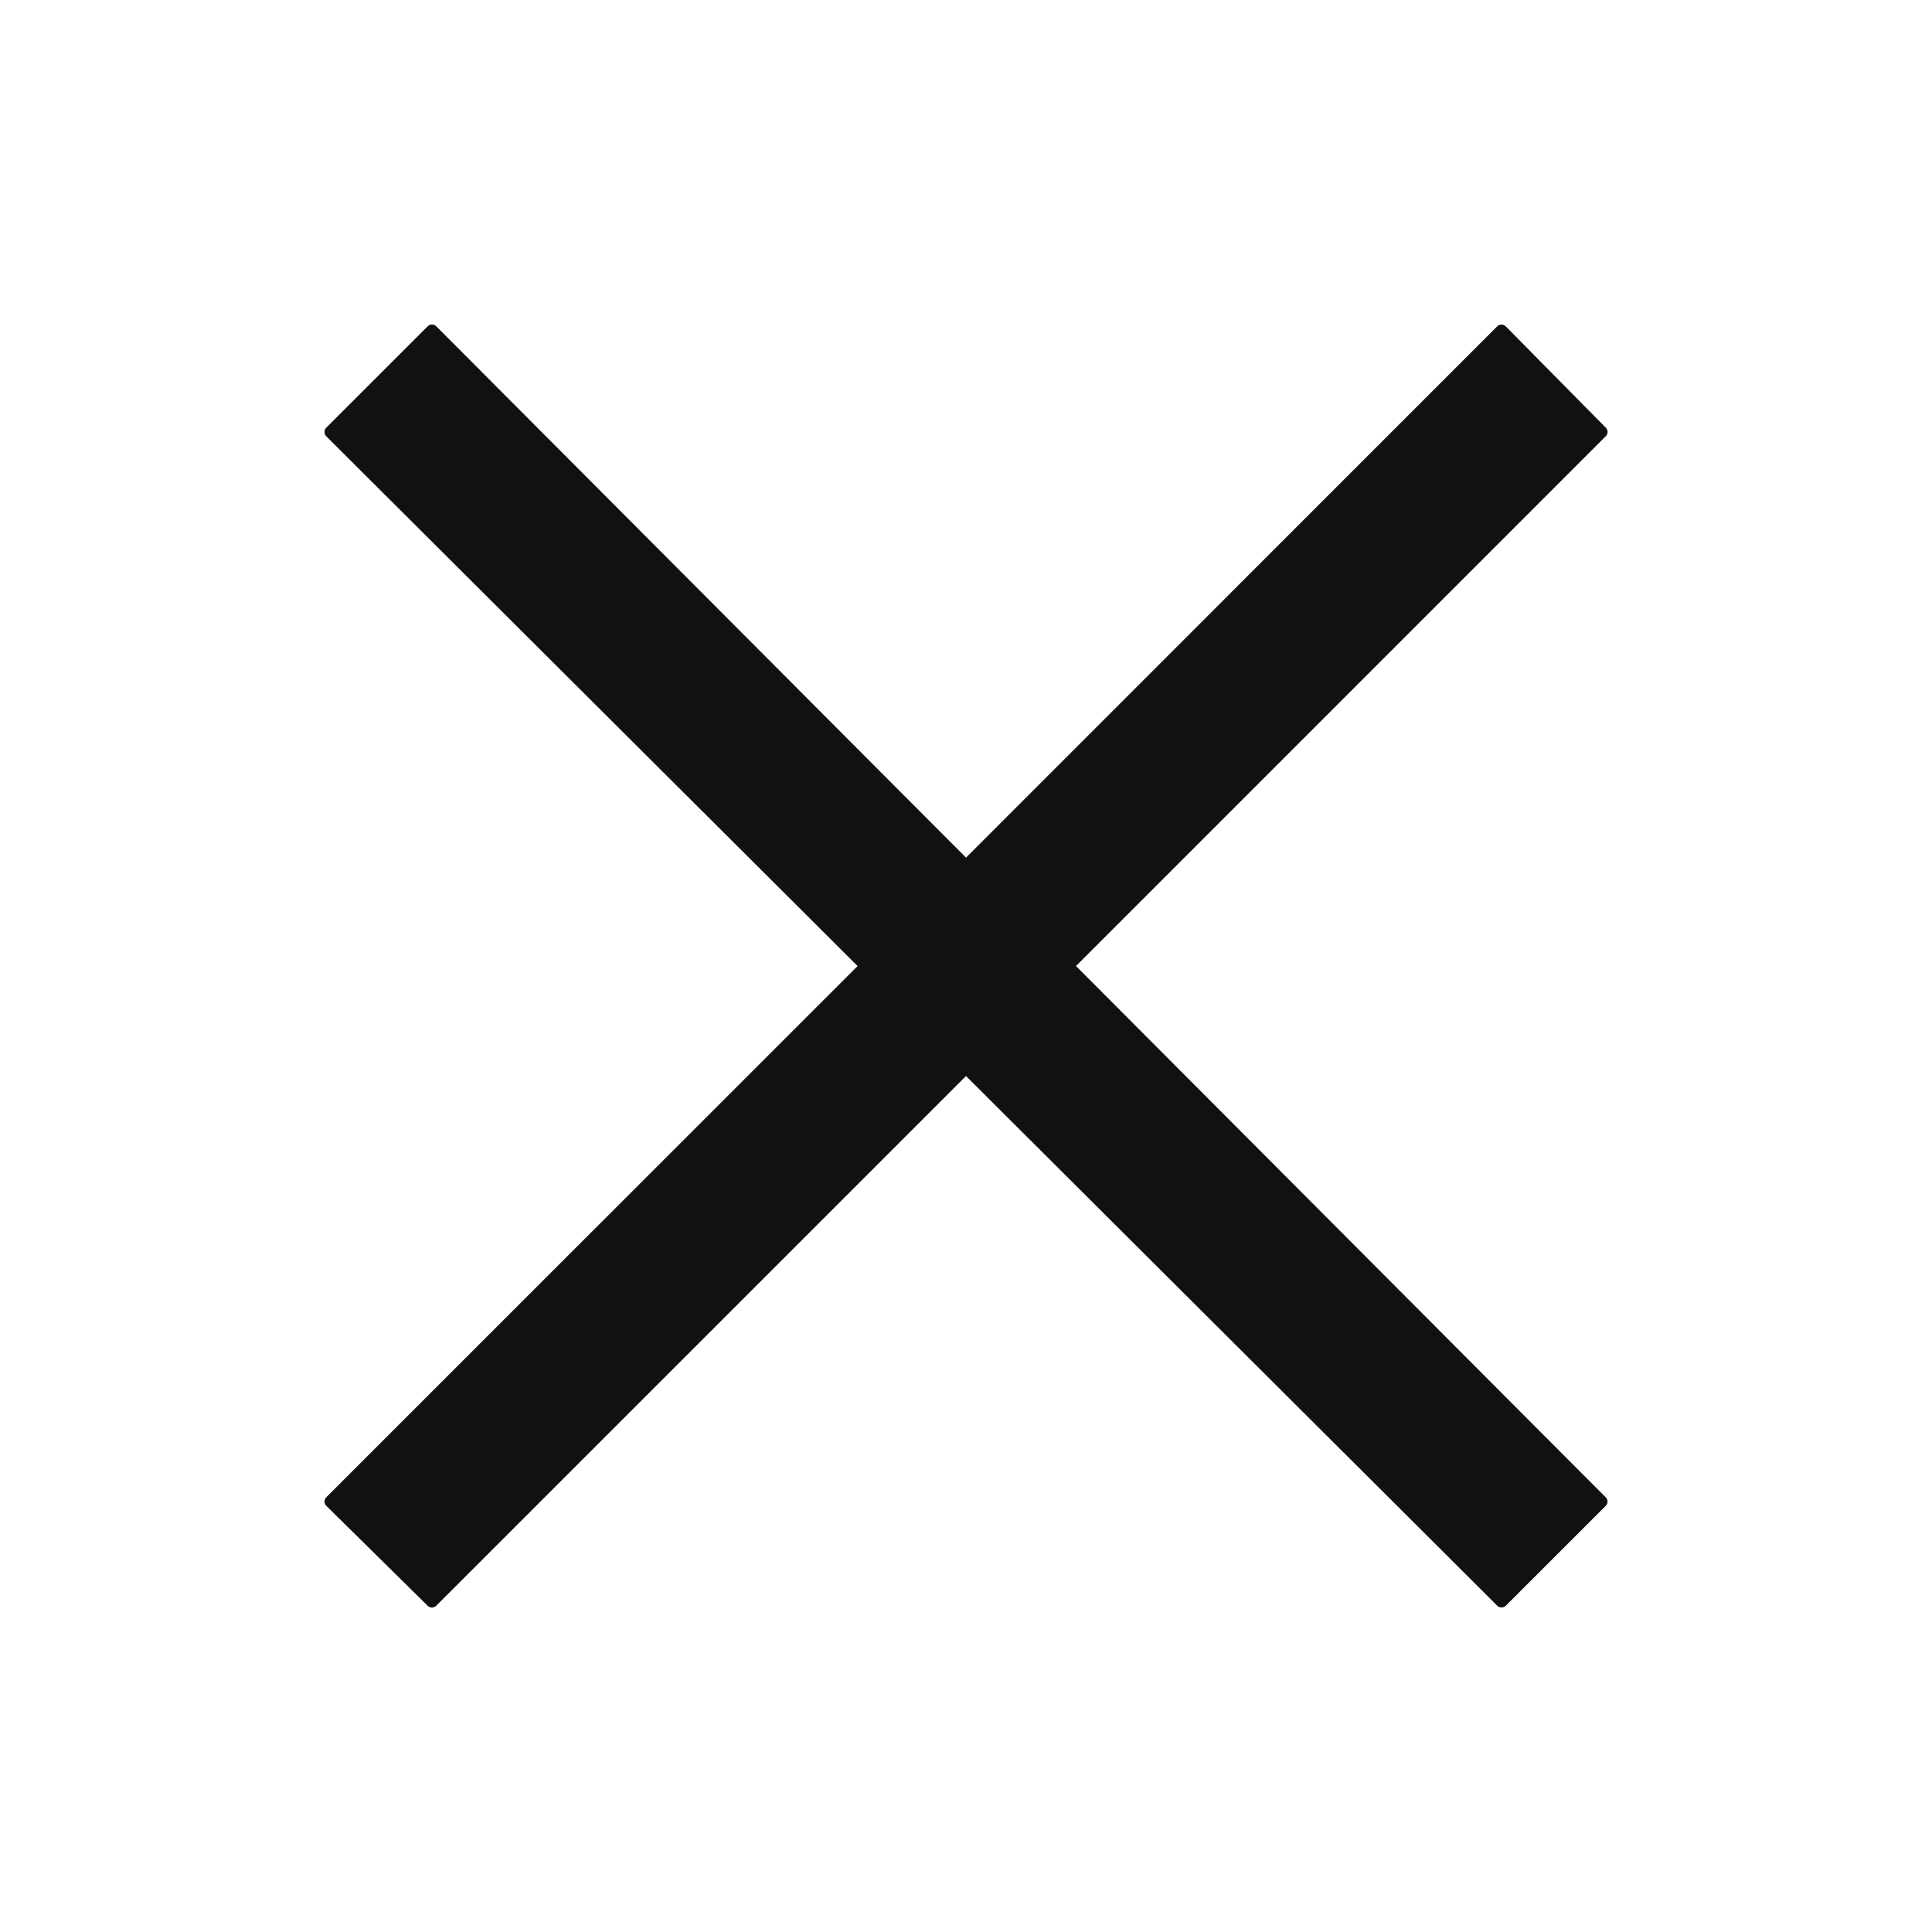 <svg width="32" height="32" viewBox="0 0 32 32" fill="none" xmlns="http://www.w3.org/2000/svg">
<path d="M15.929 14.275C15.948 14.294 15.974 14.306 16 14.306C16.026 14.306 16.052 14.295 16.071 14.276L24.869 5.476L26.526 7.154L17.751 15.93C17.712 15.969 17.712 16.032 17.751 16.071L26.525 24.871L24.87 26.525L16.071 17.752C16.041 17.723 15.998 17.715 15.962 17.73L15.929 17.752L7.154 26.526L5.475 24.87L14.276 16.071C14.294 16.053 14.305 16.027 14.305 16.001C14.305 15.974 14.293 15.948 14.275 15.93L5.474 7.155L7.155 5.475L15.929 14.275Z" fill="#111111" stroke="#111111" stroke-width="0.2" stroke-linejoin="round"/>
</svg>
